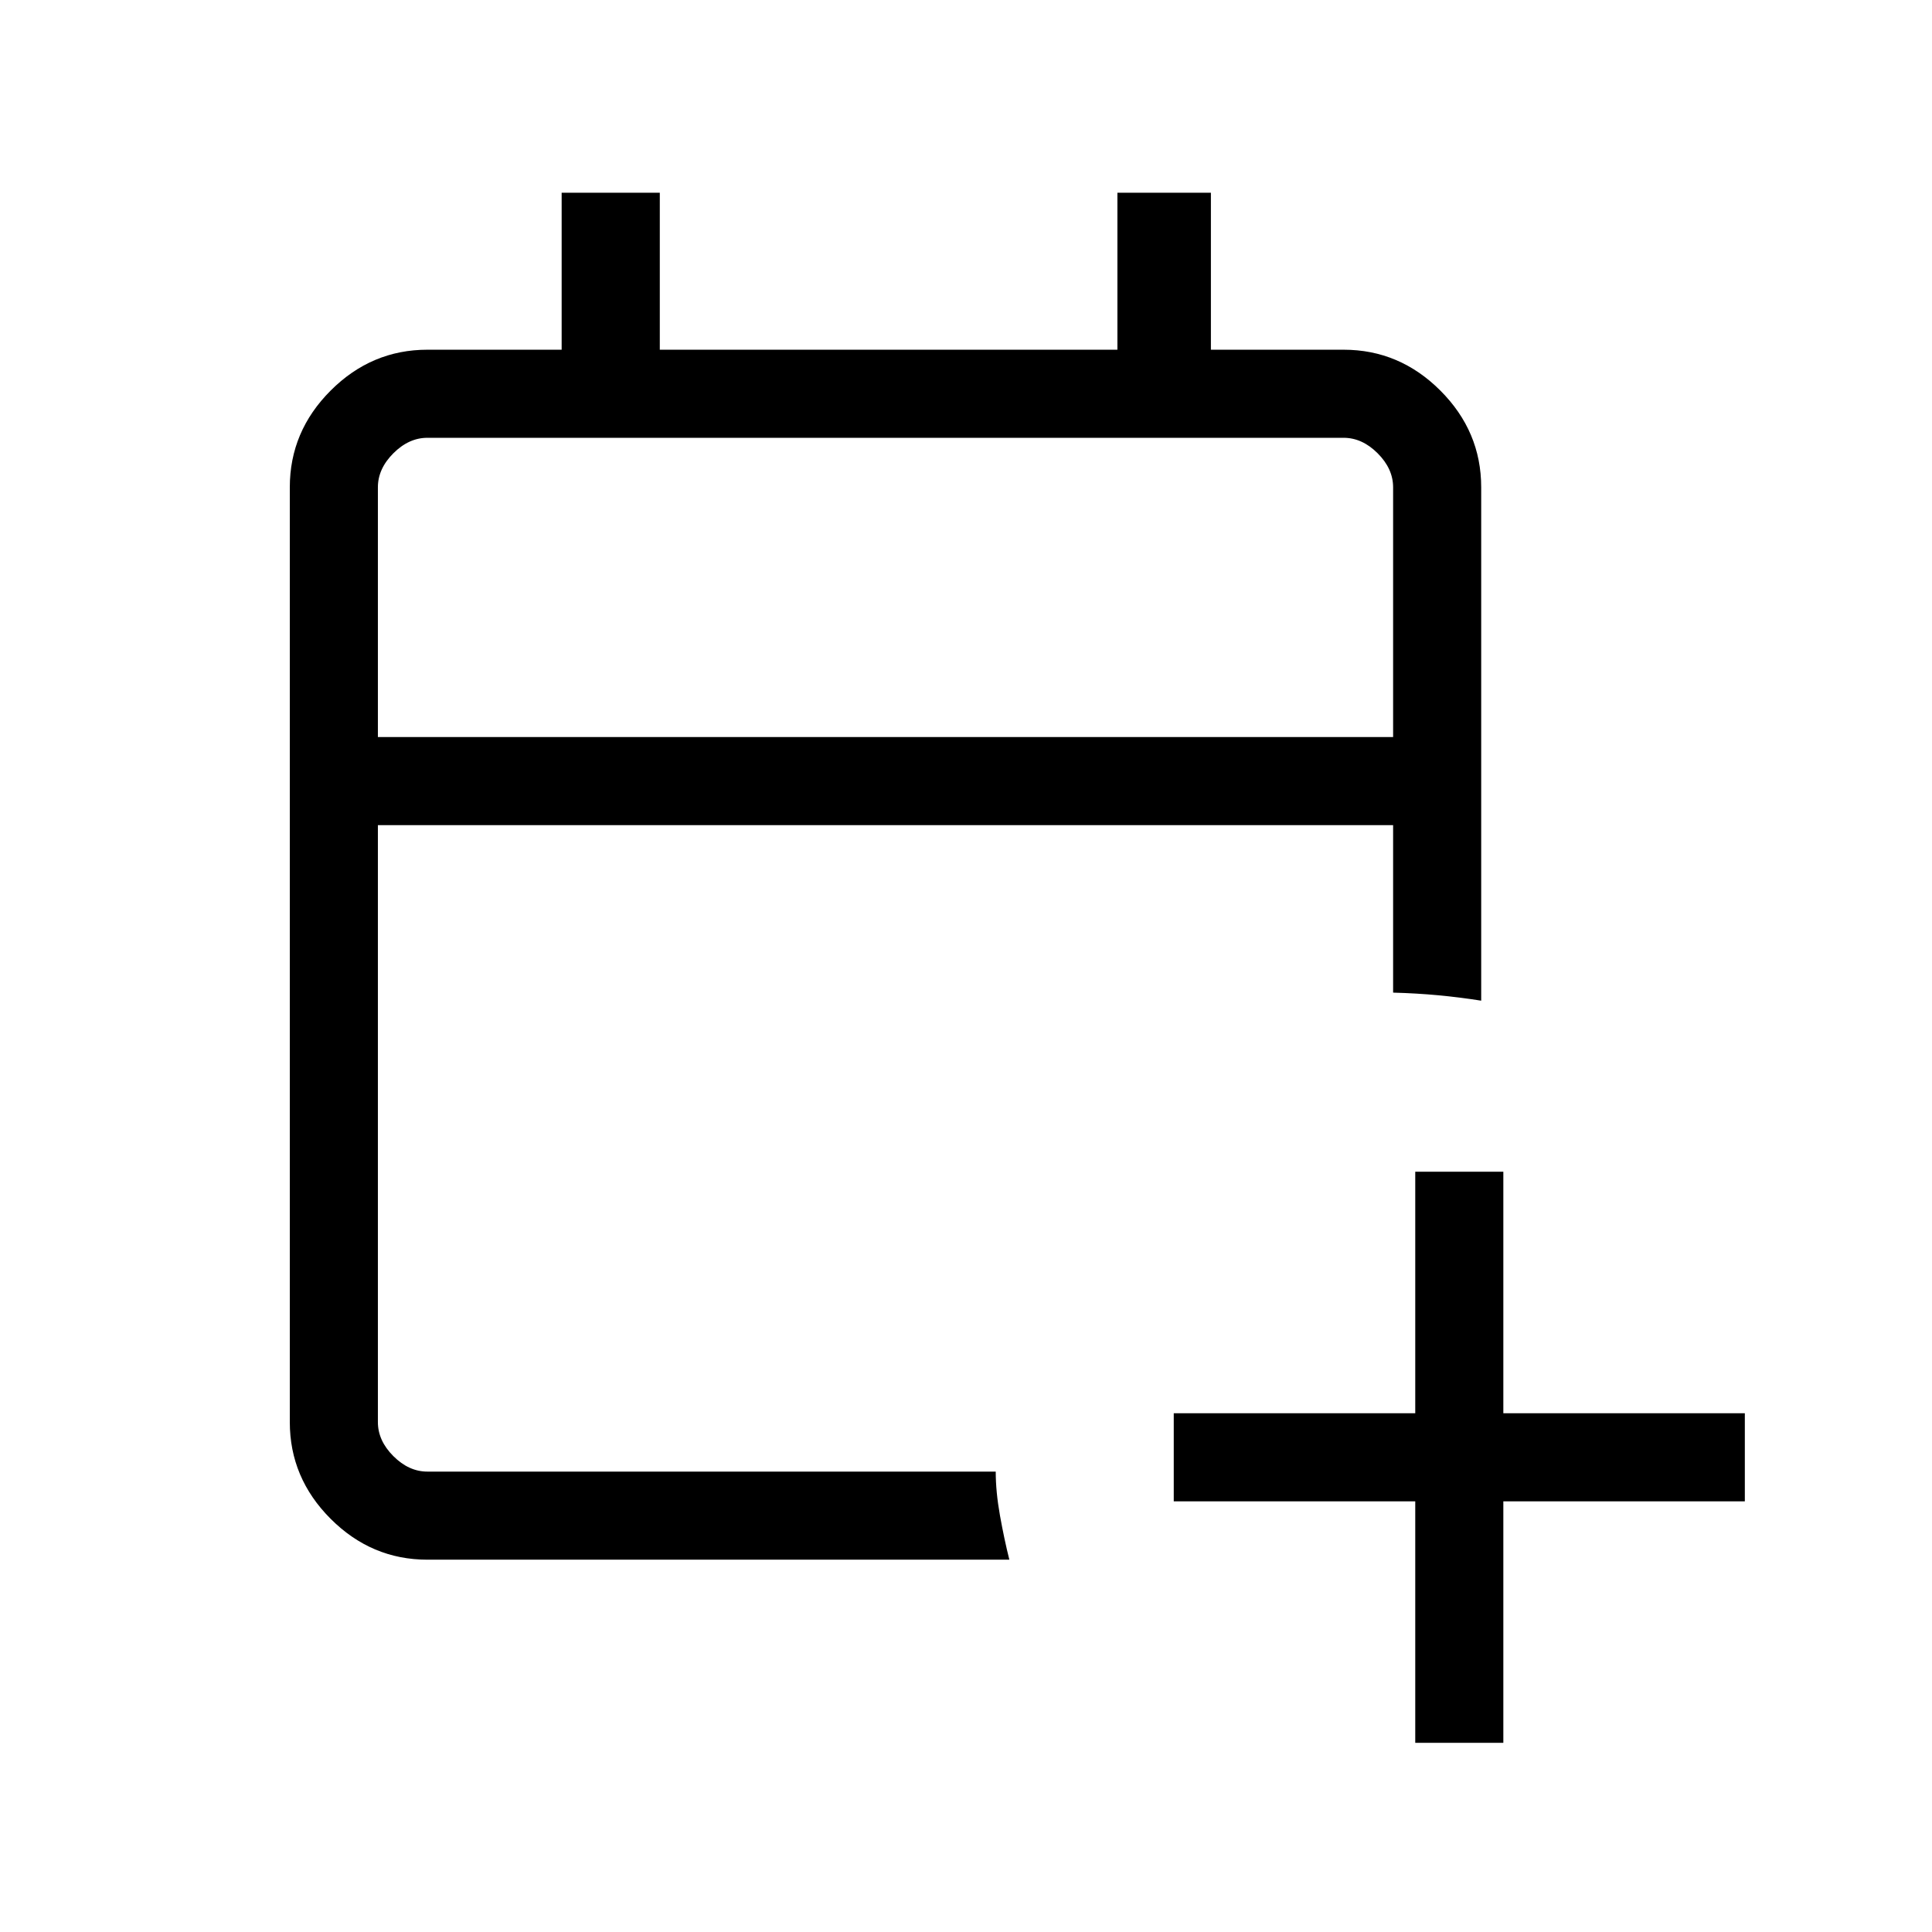 <svg xmlns="http://www.w3.org/2000/svg" height="48px" viewBox="0 -960 960 960" width="48px" fill="#000000"><path d="M703.23-94v-120h-120v-43.77h120v-120H747v120h120V-214H747v120h-43.77Zm-490.85-91q-27.78 0-48.08-20.3-20.3-20.3-20.3-48.08v-464.47q0-27.78 20.3-48.08 20.3-20.3 48.08-20.3h66.7v-78h48.77v78h227.38v-78h46.46v78h65.93q27.78 0 48.08 20.3 20.3 20.3 20.3 48.08v255.08q-10.69-1.69-21.38-2.69-10.7-1-22.39-1.31V-550H187.77v296.62q0 9.23 7.69 16.92 7.69 7.69 16.92 7.69h282.39q0 10.06 2.12 21.89 2.12 11.82 4.65 21.88H212.38Zm-24.61-408.77h504.46v-124.08q0-9.23-7.69-16.92-7.69-7.69-16.92-7.69H212.38q-9.23 0-16.92 7.69-7.69 7.69-7.69 16.92v124.08Zm0 0v-148.69 148.69Z"/></svg>